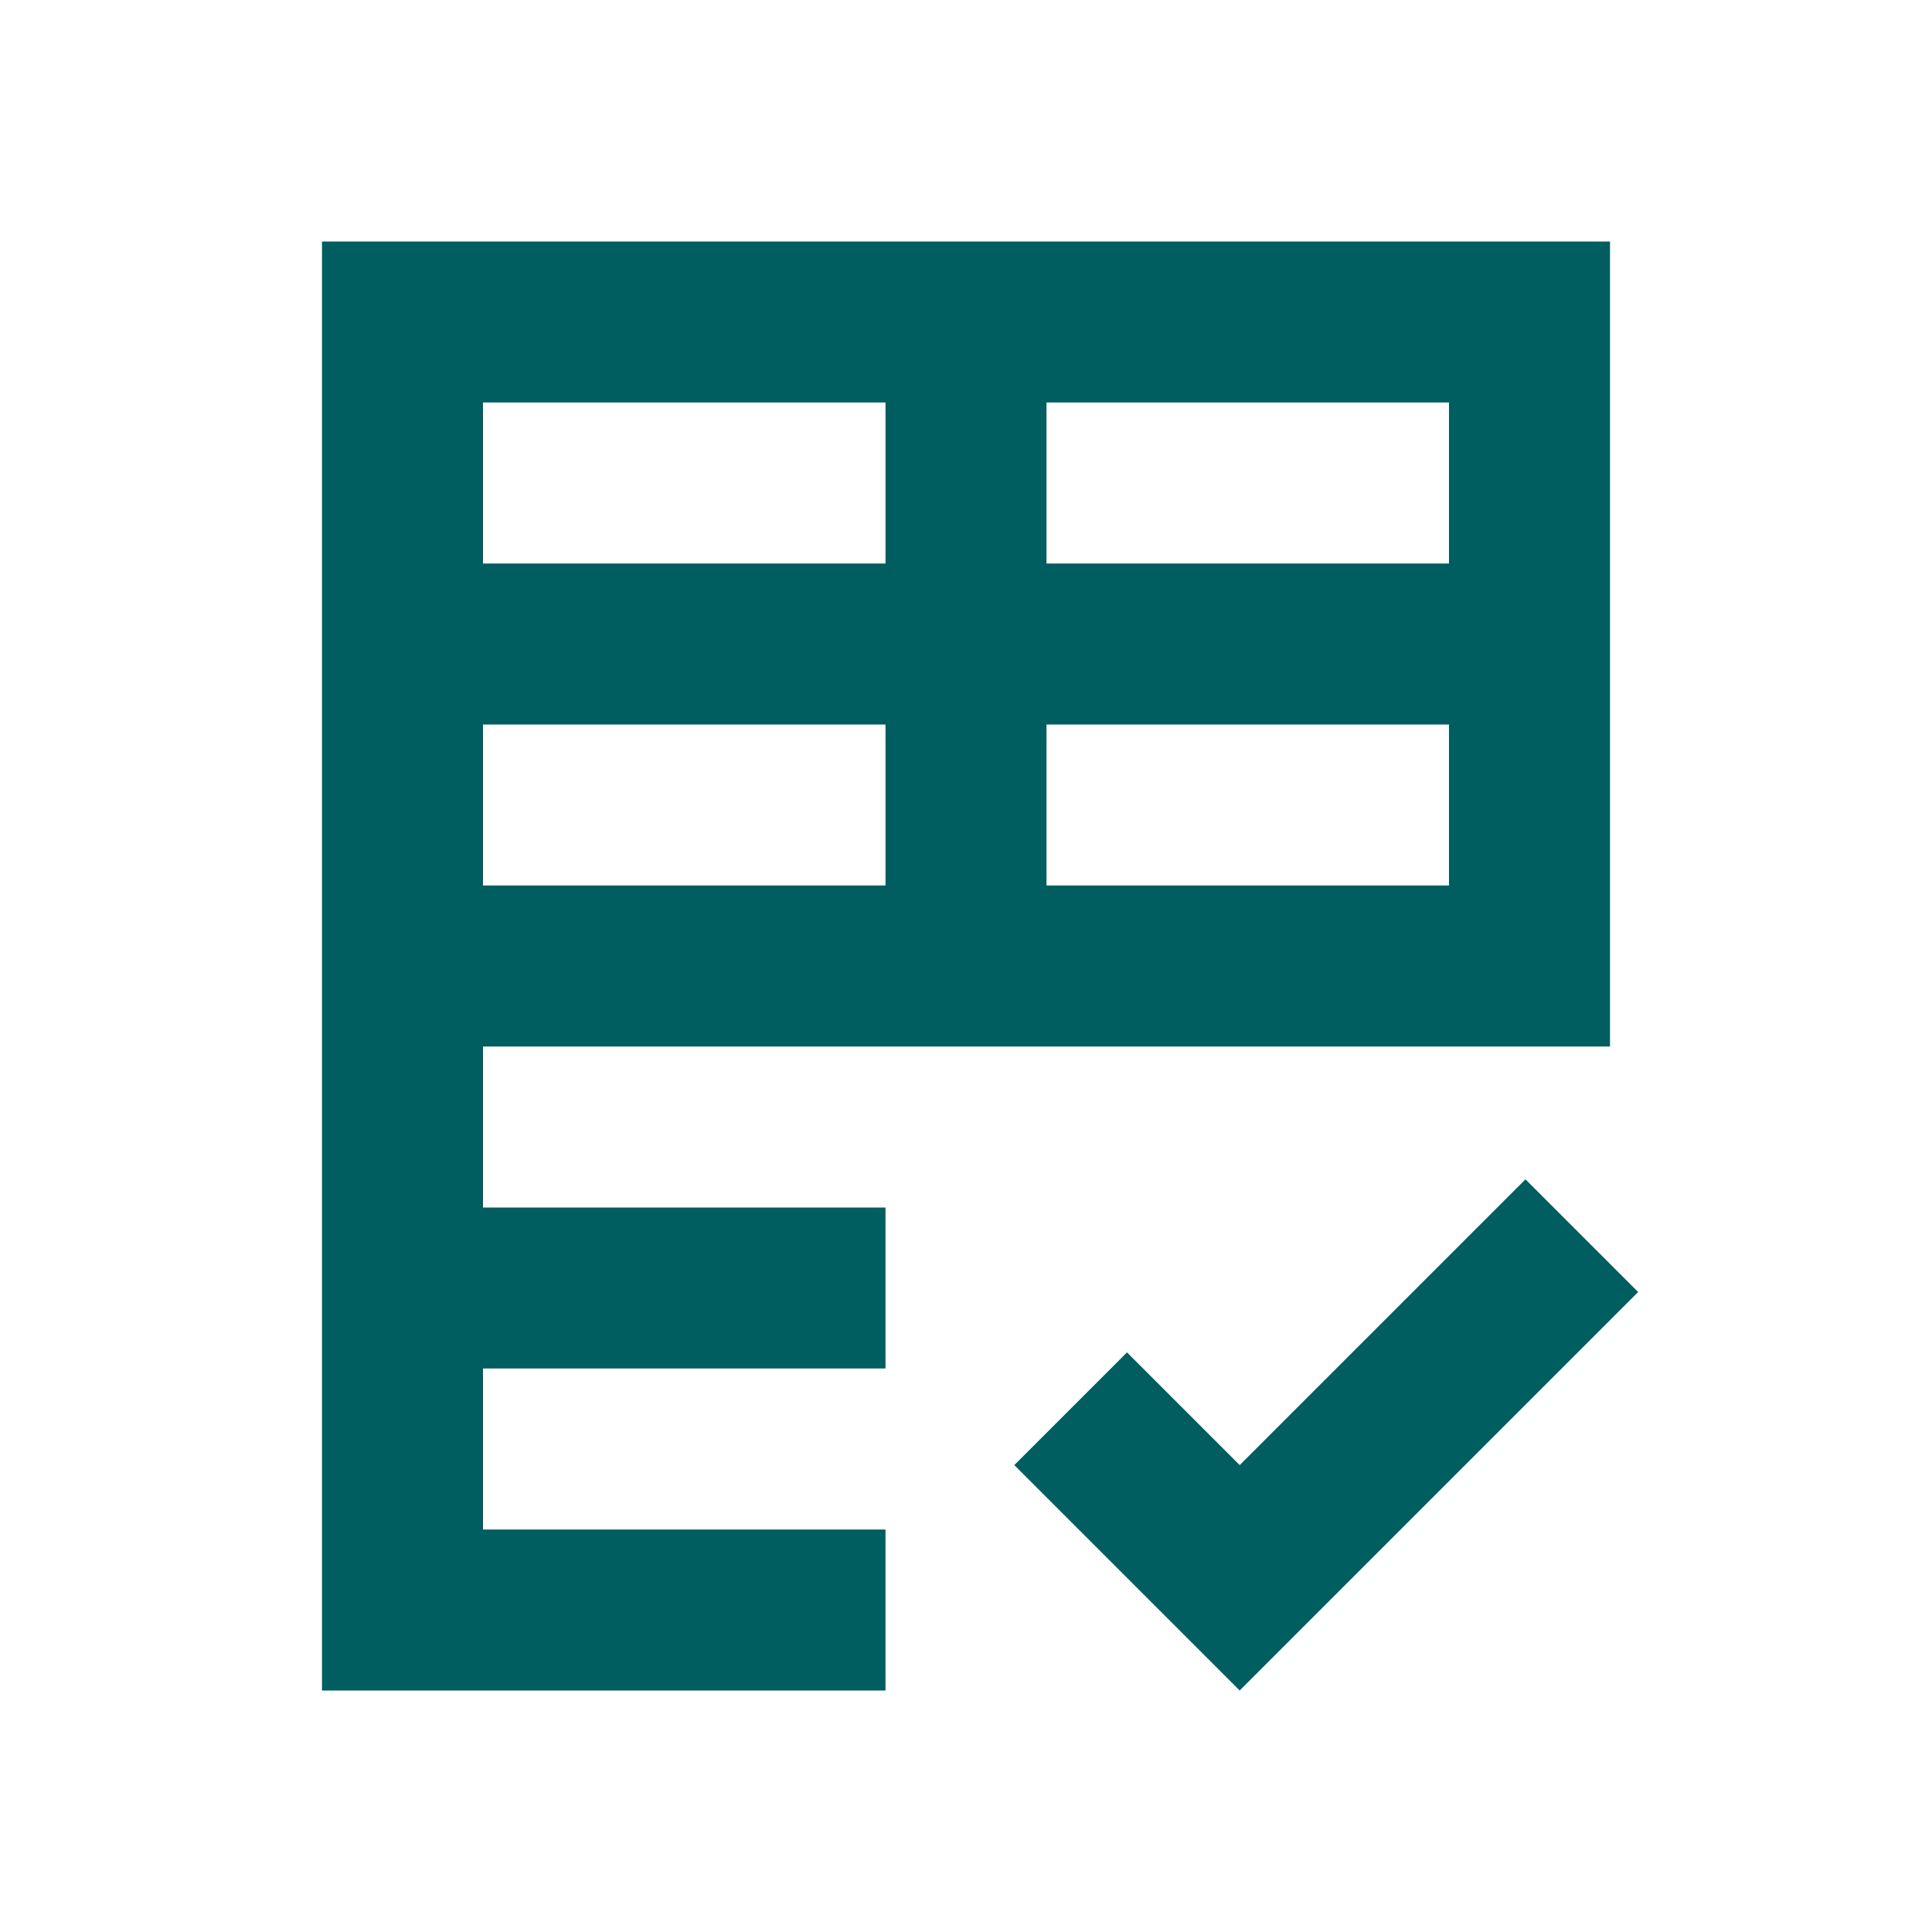 <svg width="24" height="24" viewBox="0 0 24 24" fill="none" xmlns="http://www.w3.org/2000/svg">
<mask id="mask0_5_104" style="mask-type:alpha" maskUnits="userSpaceOnUse" x="0" y="0" width="24" height="24">
<rect width="24" height="24" fill="#D9D9D9"/>
</mask>
<g mask="url(#mask0_5_104)">
<path d="M4 21V3H20V13H6V15H11V17H6V19H11V21H4ZM15.4 21L12.6 18.2L14 16.8L15.4 18.2L18.95 14.65L20.35 16.05L15.4 21ZM6 11H11V9H6V11ZM13 11H18V9H13V11ZM6 7H11V5H6V7ZM13 7H18V5H13V7Z" fill="#005E60"/>
</g>
</svg>
